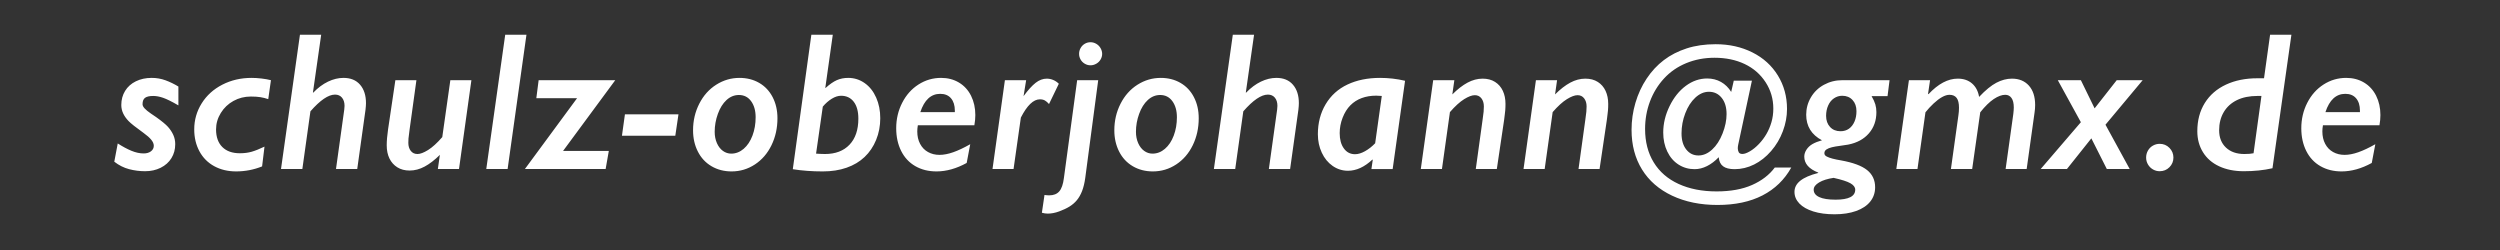 <?xml version="1.0" encoding="iso-8859-1"?>
<!-- Generator: Adobe Illustrator 16.0.0, SVG Export Plug-In . SVG Version: 6.00 Build 0)  -->
<!DOCTYPE svg PUBLIC "-//W3C//DTD SVG 1.1//EN" "http://www.w3.org/Graphics/SVG/1.1/DTD/svg11.dtd">
<svg version="1.1" id="Ebene_1" xmlns="http://www.w3.org/2000/svg" xmlns:xlink="http://www.w3.org/1999/xlink" x="0px" y="0px"
	 width="350px" height="35px" viewBox="0 0 350 35" style="enable-background:new 0 0 350 35;" xml:space="preserve">
<rect x="0" y="0" width="350" height="35" fill="#333333" stroke="none"/>
<g>
	<path style="fill:#FFFFFF;" d="M325.561,15.695c0.564-1.705,1.492-2.558,2.784-2.558c0.655,0,1.16,0.211,1.515,0.632
		c0.354,0.423,0.531,0.992,0.531,1.709v0.217H325.561z M325.297,11.832c-0.964,0.619-1.725,1.474-2.281,2.564
		c-0.556,1.09-0.834,2.276-0.834,3.56c0,1.193,0.231,2.252,0.693,3.176s1.121,1.633,1.979,2.126c0.856,0.493,1.846,0.74,2.967,0.74
		c1.382,0,2.791-0.396,4.226-1.184l0.498-2.625c-0.888,0.503-1.682,0.878-2.382,1.124s-1.341,0.369-1.924,0.369
		c-0.593,0-1.126-0.132-1.603-0.396c-0.475-0.264-0.846-0.646-1.109-1.145c-0.266-0.498-0.397-1.077-0.397-1.741
		c0-0.261,0.027-0.548,0.081-0.862h7.913c0.089-0.502,0.134-0.978,0.134-1.426c0-1.005-0.2-1.906-0.599-2.705
		c-0.399-0.798-0.964-1.415-1.695-1.851s-1.563-0.652-2.497-0.652C327.318,10.904,326.261,11.213,325.297,11.832 M315.497,21.455
		c-0.305,0.071-0.736,0.106-1.292,0.106c-1.076,0-1.933-0.3-2.57-0.9c-0.637-0.602-0.956-1.409-0.956-2.423
		c0-0.97,0.217-1.817,0.646-2.543c0.431-0.728,1.045-1.285,1.844-1.677c0.798-0.39,1.758-0.585,2.88-0.585h0.553L315.497,21.455z
		 M317.812,4.861l-0.849,6.097h-0.941c-1.651,0-3.113,0.296-4.388,0.888c-1.273,0.593-2.261,1.449-2.961,2.57
		c-0.7,1.122-1.049,2.441-1.049,3.957c0,1.103,0.264,2.084,0.794,2.94c0.529,0.856,1.287,1.514,2.274,1.972
		c0.986,0.457,2.131,0.686,3.432,0.686c1.462,0,2.803-0.139,4.023-0.417l2.65-18.693H317.812z M303.719,20.701
		c-0.372-0.377-0.828-0.565-1.365-0.565c-0.332,0-0.646,0.083-0.942,0.249s-0.529,0.399-0.7,0.699
		c-0.17,0.301-0.255,0.626-0.255,0.976c0,0.351,0.087,0.674,0.262,0.97s0.408,0.526,0.7,0.692c0.291,0.166,0.604,0.249,0.936,0.249
		c0.537,0,0.993-0.186,1.365-0.558c0.372-0.373,0.559-0.823,0.559-1.354C304.277,21.531,304.091,21.078,303.719,20.701
		 M296.341,11.227l-3.095,3.943l-1.924-3.943h-3.23l3.23,5.882l-5.626,6.554h3.674l3.419-4.293l2.166,4.293h3.203l-3.392-6.204
		l5.208-6.231H296.341z M284.839,15.749c0.054-0.35,0.081-0.7,0.081-1.05c0-1.158-0.292-2.062-0.875-2.712s-1.373-0.977-2.369-0.977
		c-0.726,0-1.453,0.191-2.18,0.572c-0.726,0.382-1.534,1.043-2.422,1.985c-0.135-0.799-0.462-1.425-0.982-1.877
		c-0.521-0.453-1.188-0.681-2.006-0.681c-1.372,0-2.74,0.728-4.104,2.182l-0.055-0.055l0.283-1.911h-2.961l-1.763,12.436h2.961
		l1.117-7.94c0.341-0.431,0.72-0.841,1.137-1.231s0.813-0.69,1.191-0.901c0.377-0.211,0.722-0.316,1.035-0.316
		c0.449,0,0.783,0.146,1.003,0.438c0.22,0.291,0.329,0.747,0.329,1.366c0,0.358-0.026,0.713-0.08,1.062l-1.05,7.523h2.975l1.13-7.94
		c0.673-0.844,1.306-1.463,1.897-1.857s1.126-0.592,1.602-0.592c0.368,0,0.66,0.147,0.875,0.443
		c0.215,0.297,0.322,0.741,0.322,1.333c0,0.215-0.021,0.517-0.066,0.901l-1.077,7.712h2.947L284.839,15.749z M256.986,27.954
		c-1.015,0-1.779-0.121-2.295-0.363c-0.517-0.242-0.774-0.588-0.774-1.036c0-0.377,0.254-0.716,0.761-1.016
		c0.506-0.301,1.183-0.514,2.025-0.639c1.13,0.251,1.918,0.504,2.362,0.76c0.443,0.256,0.666,0.554,0.666,0.895
		C259.731,27.488,258.816,27.954,256.986,27.954 M259.63,17.02c-0.184,0.427-0.441,0.76-0.773,0.996
		c-0.332,0.238-0.727,0.357-1.185,0.357c-0.609,0-1.099-0.2-1.467-0.599c-0.368-0.399-0.552-0.917-0.552-1.555
		c0-0.529,0.097-1.012,0.29-1.446c0.192-0.436,0.464-0.772,0.813-1.01c0.351-0.237,0.735-0.356,1.157-0.356
		c0.592,0,1.072,0.196,1.44,0.592c0.367,0.395,0.552,0.915,0.552,1.561C259.906,16.107,259.814,16.594,259.63,17.02 M257.914,11.227
		c-0.924,0-1.776,0.214-2.557,0.64s-1.391,1.014-1.83,1.763c-0.44,0.749-0.659,1.56-0.659,2.429c0,1.606,0.735,2.8,2.207,3.58
		c-0.539,0.152-0.983,0.329-1.333,0.531c-0.349,0.202-0.628,0.462-0.834,0.781c-0.206,0.317-0.31,0.644-0.31,0.976
		c0,0.978,0.65,1.723,1.951,2.233v0.054c-1.122,0.287-1.956,0.648-2.503,1.084c-0.548,0.436-0.82,0.957-0.82,1.567
		c0,0.609,0.229,1.152,0.686,1.629c0.458,0.475,1.108,0.845,1.952,1.109c0.843,0.266,1.834,0.397,2.974,0.397
		c1.157,0,2.166-0.155,3.028-0.464c0.861-0.311,1.518-0.749,1.971-1.319c0.453-0.569,0.681-1.235,0.681-1.999
		c0-1.004-0.375-1.807-1.124-2.408c-0.749-0.601-1.973-1.055-3.667-1.359c-0.44-0.071-0.83-0.152-1.172-0.242
		c-0.341-0.089-0.616-0.19-0.827-0.303c-0.21-0.112-0.316-0.263-0.316-0.45c0-0.225,0.096-0.402,0.29-0.532
		c0.192-0.13,0.448-0.232,0.767-0.31c0.318-0.076,0.678-0.14,1.076-0.188c0.399-0.049,0.801-0.109,1.205-0.182
		c1.229-0.242,2.193-0.768,2.894-1.574c0.699-0.808,1.05-1.799,1.05-2.974c0-0.387-0.05-0.747-0.148-1.084
		c-0.099-0.336-0.273-0.721-0.524-1.15h2.233l0.282-2.234H257.914z M248.472,23.451c-0.765,1.03-1.824,1.845-3.183,2.446
		c-1.357,0.6-3.011,0.9-4.962,0.9c-2.028,0-3.801-0.348-5.318-1.042s-2.68-1.701-3.486-3.019c-0.809-1.318-1.212-2.879-1.212-4.682
		c0-1.356,0.229-2.642,0.685-3.855c0.456-1.213,1.112-2.283,1.966-3.212c0.854-0.929,1.891-1.645,3.107-2.147
		s2.539-0.755,3.967-0.755c1.584,0,2.99,0.293,4.219,0.878s2.203,1.434,2.925,2.545c0.723,1.112,1.083,2.342,1.083,3.692
		c0,0.679-0.088,1.315-0.264,1.913c-0.175,0.597-0.409,1.146-0.702,1.649c-0.292,0.503-0.644,0.971-1.053,1.399
		c-0.41,0.429-0.827,0.768-1.252,1.018c-0.426,0.249-0.775,0.374-1.048,0.374c-0.273,0-0.45-0.086-0.532-0.257
		c-0.082-0.172-0.123-0.351-0.123-0.539c0-0.147,0.019-0.315,0.059-0.503l1.919-8.964h-2.539l-0.362,1.58
		c-0.375-0.608-0.852-1.074-1.428-1.398c-0.577-0.323-1.222-0.485-1.932-0.485c-1.061,0-2.056,0.341-2.983,1.023
		c-0.929,0.684-1.689,1.631-2.282,2.845c-0.593,1.213-0.89,2.446-0.89,3.702c0,0.983,0.189,1.869,0.567,2.657
		c0.379,0.788,0.903,1.396,1.574,1.825s1.42,0.644,2.247,0.644c0.585,0,1.166-0.144,1.744-0.433c0.576-0.289,1.123-0.702,1.638-1.24
		c0.047,0.577,0.252,1,0.614,1.27c0.362,0.269,0.898,0.403,1.608,0.403c0.944,0,1.855-0.218,2.733-0.654
		c0.878-0.438,1.671-1.065,2.381-1.884c0.71-0.82,1.258-1.746,1.645-2.78c0.387-1.033,0.579-2.073,0.579-3.118
		c0-1.732-0.427-3.292-1.281-4.681c-0.854-1.39-2.044-2.466-3.569-3.23c-1.525-0.764-3.24-1.146-5.143-1.146
		c-1.498,0-2.85,0.194-4.056,0.585c-1.205,0.391-2.27,0.936-3.194,1.639c-0.925,0.702-1.729,1.566-2.41,2.592
		c-0.684,1.026-1.205,2.155-1.568,3.387c-0.363,1.233-0.544,2.493-0.544,3.78c0,2.122,0.487,3.974,1.462,5.553
		c0.977,1.58,2.382,2.804,4.219,3.669s3.953,1.299,6.349,1.299c2.473,0,4.576-0.446,6.308-1.34c1.732-0.894,3.074-2.194,4.025-3.902
		H248.472z M241.158,18.688c-0.374,0.951-0.862,1.702-1.463,2.253c-0.601,0.55-1.236,0.824-1.907,0.824
		c-0.702,0-1.274-0.278-1.714-0.837c-0.441-0.558-0.661-1.309-0.661-2.253c0-0.967,0.175-1.907,0.526-2.819
		c0.351-0.913,0.82-1.643,1.409-2.188c0.59-0.546,1.224-0.819,1.902-0.819c0.733,0,1.328,0.283,1.784,0.849
		c0.457,0.565,0.685,1.324,0.685,2.275C241.72,16.831,241.533,17.736,241.158,18.688 M224.961,16.771
		c0.036-0.306,0.067-0.561,0.094-0.768c0.027-0.206,0.048-0.39,0.062-0.552c0.013-0.161,0.021-0.313,0.027-0.457
		c0.004-0.145,0.006-0.296,0.006-0.458c0-0.681-0.123-1.287-0.37-1.816c-0.246-0.529-0.61-0.946-1.09-1.252
		c-0.48-0.305-1.062-0.458-1.742-0.458c-0.718,0-1.423,0.188-2.113,0.56s-1.4,0.922-2.127,1.648l0.283-1.992h-2.961l-1.736,12.436
		h2.961l1.117-7.967c0.727-0.835,1.391-1.438,1.992-1.811c0.601-0.373,1.099-0.559,1.493-0.559c0.386,0,0.693,0.147,0.922,0.443
		c0.229,0.297,0.344,0.674,0.344,1.132c0,0.269-0.012,0.516-0.034,0.739c-0.022,0.225-0.069,0.593-0.141,1.104l-0.956,6.918h2.947
		L224.961,16.771z M210.579,16.771c0.036-0.306,0.067-0.561,0.094-0.768c0.027-0.206,0.047-0.39,0.062-0.552
		c0.013-0.161,0.021-0.313,0.025-0.457c0.005-0.145,0.008-0.296,0.008-0.458c0-0.681-0.123-1.287-0.37-1.816
		s-0.61-0.946-1.091-1.252c-0.479-0.305-1.061-0.458-1.742-0.458c-0.719,0-1.422,0.188-2.113,0.56
		c-0.69,0.372-1.399,0.922-2.126,1.648l0.283-1.992h-2.961l-1.736,12.436h2.961l1.117-7.967c0.726-0.835,1.39-1.438,1.991-1.811
		c0.601-0.373,1.099-0.559,1.493-0.559c0.387,0,0.693,0.147,0.923,0.443c0.229,0.297,0.343,0.674,0.343,1.132
		c0,0.269-0.011,0.516-0.033,0.739c-0.023,0.225-0.07,0.593-0.142,1.104l-0.955,6.918h2.946L210.579,16.771z M192.523,20.055
		c-0.449,0.468-0.926,0.839-1.428,1.117s-0.964,0.417-1.386,0.417c-0.655,0-1.178-0.269-1.567-0.807
		c-0.391-0.539-0.586-1.252-0.586-2.141c0-0.735,0.137-1.456,0.41-2.159c0.274-0.704,0.636-1.283,1.084-1.736
		s0.978-0.792,1.588-1.016c0.61-0.225,1.287-0.338,2.032-0.338c0.251,0,0.511,0.015,0.78,0.041L192.523,20.055z M196.708,11.308
		c-1.157-0.27-2.324-0.403-3.499-0.403c-1.731,0-3.252,0.309-4.562,0.928c-1.311,0.619-2.328,1.539-3.056,2.759
		c-0.727,1.22-1.09,2.62-1.09,4.199c0,0.942,0.185,1.806,0.552,2.59c0.367,0.786,0.874,1.402,1.521,1.852
		c0.646,0.447,1.359,0.673,2.14,0.673c1.166,0,2.307-0.521,3.418-1.562l0.041,0.014l0.014,0.014l-0.188,1.292h2.974L196.708,11.308z
		 M181.774,15.372c0.045-0.386,0.066-0.695,0.066-0.929c0-1.085-0.275-1.947-0.828-2.584c-0.551-0.638-1.324-0.955-2.32-0.955
		c-0.719,0-1.44,0.175-2.167,0.524c-0.727,0.351-1.413,0.861-2.06,1.534h-0.053l1.157-8.102h-2.975l-2.65,18.801h2.986l1.132-8.075
		c1.362-1.561,2.512-2.342,3.444-2.342c0.412,0,0.738,0.144,0.976,0.431s0.356,0.669,0.356,1.145c0,0.18-0.013,0.354-0.04,0.524
		l-1.157,8.317h2.975L181.774,15.372z M167.149,13.602c-0.448-0.865-1.076-1.531-1.885-1.998c-0.807-0.467-1.727-0.699-2.759-0.699
		c-1.166,0-2.252,0.317-3.256,0.955c-1.005,0.637-1.797,1.525-2.375,2.665c-0.579,1.139-0.868,2.377-0.868,3.714
		c0,1.104,0.225,2.097,0.672,2.98c0.449,0.884,1.086,1.568,1.911,2.053c0.826,0.484,1.764,0.727,2.813,0.727
		c1.184,0,2.271-0.325,3.263-0.976c0.992-0.65,1.765-1.548,2.322-2.691c0.556-1.145,0.834-2.402,0.834-3.775
		C167.822,15.452,167.598,14.468,167.149,13.602 M164.323,18.985c-0.296,0.784-0.706,1.401-1.231,1.85
		c-0.524,0.449-1.105,0.673-1.743,0.673c-0.422,0-0.81-0.128-1.163-0.383c-0.354-0.256-0.636-0.619-0.842-1.09
		c-0.207-0.471-0.31-0.998-0.31-1.582c0-0.853,0.147-1.688,0.445-2.509c0.296-0.821,0.698-1.468,1.211-1.938
		c0.511-0.471,1.09-0.707,1.735-0.707c0.718,0,1.287,0.29,1.709,0.868c0.421,0.579,0.633,1.326,0.633,2.241
		C164.768,17.341,164.619,18.2,164.323,18.985 M154.086,6.752c-0.144-0.255-0.343-0.459-0.599-0.612
		c-0.256-0.152-0.527-0.229-0.814-0.229c-0.296,0-0.567,0.074-0.813,0.222c-0.247,0.148-0.44,0.349-0.579,0.6
		c-0.14,0.251-0.209,0.52-0.209,0.807c0,0.279,0.069,0.541,0.209,0.788c0.139,0.247,0.334,0.444,0.585,0.592
		c0.251,0.148,0.521,0.222,0.808,0.222c0.27,0,0.534-0.071,0.794-0.215c0.261-0.144,0.464-0.341,0.612-0.593
		c0.148-0.251,0.222-0.515,0.222-0.794C154.301,7.27,154.229,7.008,154.086,6.752 M150.802,11.227l-1.856,13.7
		c-0.108,0.87-0.323,1.491-0.646,1.863c-0.322,0.373-0.794,0.559-1.413,0.559c-0.206,0-0.426-0.018-0.658-0.054l-0.364,2.49
		c0.279,0.08,0.552,0.121,0.821,0.121c0.512,0,1.048-0.104,1.607-0.311c0.562-0.206,1.041-0.433,1.44-0.679
		c0.399-0.247,0.742-0.543,1.029-0.889s0.529-0.771,0.728-1.278c0.197-0.507,0.345-1.115,0.443-1.823l1.816-13.7H150.802z
		 M148.236,11.725c-0.234-0.232-0.496-0.41-0.788-0.531c-0.291-0.121-0.59-0.183-0.896-0.183c-0.547,0-1.068,0.196-1.566,0.586
		c-0.498,0.391-1.062,1.013-1.689,1.864l0.363-2.234h-2.974l-1.736,12.436h2.947l1.022-7.2c0.87-1.705,1.758-2.557,2.665-2.557
		c0.278,0,0.511,0.054,0.699,0.161s0.382,0.273,0.579,0.498L148.236,11.725z M128.847,15.695c0.565-1.705,1.494-2.558,2.786-2.558
		c0.655,0,1.159,0.211,1.515,0.632c0.354,0.423,0.53,0.992,0.53,1.709v0.217H128.847z M128.585,11.832
		c-0.965,0.619-1.725,1.474-2.281,2.564c-0.557,1.09-0.835,2.276-0.835,3.56c0,1.193,0.231,2.252,0.693,3.176
		s1.122,1.633,1.979,2.126s1.846,0.74,2.968,0.74c1.382,0,2.79-0.396,4.226-1.184l0.498-2.625c-0.889,0.503-1.683,0.878-2.382,1.124
		c-0.7,0.246-1.342,0.369-1.925,0.369c-0.593,0-1.126-0.132-1.602-0.396c-0.476-0.264-0.846-0.646-1.109-1.145
		c-0.266-0.498-0.397-1.077-0.397-1.741c0-0.261,0.026-0.548,0.08-0.862h7.913c0.09-0.502,0.135-0.978,0.135-1.426
		c0-1.005-0.2-1.906-0.599-2.705c-0.399-0.798-0.964-1.415-1.696-1.851c-0.73-0.436-1.562-0.652-2.496-0.652
		C130.606,10.904,129.549,11.213,128.585,11.832 M122.667,13.669c-0.381-0.865-0.917-1.543-1.607-2.032
		c-0.691-0.488-1.463-0.732-2.315-0.732c-0.583,0-1.112,0.104-1.588,0.315s-0.995,0.572-1.562,1.083l-0.04,0.015l-0.013-0.015
		l1.049-7.442h-3.001l-2.597,18.828c1.292,0.206,2.691,0.31,4.199,0.31c1.229,0,2.339-0.173,3.33-0.518
		c0.991-0.346,1.833-0.847,2.523-1.502c0.69-0.653,1.229-1.452,1.615-2.395c0.385-0.942,0.578-1.951,0.578-3.028
		C123.239,15.497,123.049,14.535,122.667,13.669 M118.933,20.257c-0.825,0.87-1.974,1.305-3.444,1.305
		c-0.126,0-0.355-0.007-0.688-0.02s-0.516-0.025-0.551-0.034l0.942-6.58c0.385-0.458,0.805-0.826,1.258-1.104
		c0.453-0.278,0.886-0.417,1.299-0.417c0.753,0,1.345,0.279,1.776,0.841c0.431,0.561,0.646,1.348,0.646,2.362
		C120.171,18.171,119.758,19.387,118.933,20.257 M108.171,13.602c-0.449-0.865-1.077-1.531-1.884-1.998
		c-0.808-0.467-1.728-0.699-2.759-0.699c-1.167,0-2.252,0.317-3.257,0.955c-1.006,0.637-1.797,1.525-2.375,2.665
		c-0.579,1.139-0.868,2.377-0.868,3.714c0,1.104,0.224,2.097,0.673,2.98c0.448,0.884,1.085,1.568,1.911,2.053
		c0.825,0.484,1.763,0.727,2.812,0.727c1.186,0,2.272-0.325,3.265-0.976c0.99-0.65,1.765-1.548,2.32-2.691
		c0.557-1.145,0.835-2.402,0.835-3.775C108.844,15.452,108.619,14.468,108.171,13.602 M105.345,18.985
		c-0.296,0.784-0.707,1.401-1.231,1.85c-0.525,0.449-1.106,0.673-1.743,0.673c-0.421,0-0.809-0.128-1.164-0.383
		c-0.354-0.256-0.634-0.619-0.841-1.09c-0.206-0.471-0.31-0.998-0.31-1.582c0-0.853,0.148-1.688,0.444-2.509
		c0.296-0.821,0.7-1.468,1.211-1.938s1.09-0.707,1.736-0.707c0.718,0,1.287,0.29,1.709,0.868c0.422,0.579,0.633,1.326,0.633,2.241
		C105.789,17.341,105.641,18.2,105.345,18.985 M87.49,16.004l-0.417,3.001h7.469l0.444-3.001H87.49z M75.409,11.227l-0.323,2.517
		h5.706l-7.307,9.919h11.304l0.444-2.53h-6.406l7.308-9.905H75.409z M70.73,4.861l-2.651,18.801h2.987l2.638-18.801H70.73z
		 M54.329,18.117c-0.126,0.852-0.188,1.597-0.188,2.233c0,0.7,0.127,1.312,0.383,1.838c0.256,0.524,0.624,0.938,1.104,1.237
		c0.479,0.301,1.051,0.451,1.715,0.451c0.718,0,1.422-0.186,2.113-0.559c0.691-0.372,1.4-0.917,2.127-1.636L61.3,23.662h2.961
		l1.736-12.436h-2.948l-1.13,7.968c-0.727,0.834-1.391,1.437-1.992,1.81c-0.601,0.372-1.094,0.558-1.48,0.558
		c-0.395,0-0.707-0.146-0.935-0.437c-0.229-0.292-0.344-0.666-0.344-1.124c0-0.215,0.007-0.419,0.021-0.612
		c0.013-0.192,0.065-0.607,0.154-1.245l0.956-6.917h-2.947L54.329,18.117z M51.17,15.372c0.045-0.386,0.067-0.695,0.067-0.929
		c0-1.085-0.275-1.947-0.827-2.584c-0.552-0.638-1.326-0.955-2.322-0.955c-0.717,0-1.44,0.175-2.166,0.524
		c-0.727,0.351-1.413,0.861-2.059,1.534h-0.054l1.157-8.102h-2.974l-2.651,18.801h2.988l1.13-8.075
		c1.364-1.561,2.512-2.342,3.445-2.342c0.413,0,0.738,0.144,0.976,0.431c0.237,0.287,0.356,0.669,0.356,1.145
		c0,0.18-0.013,0.354-0.04,0.524l-1.157,8.317h2.974L51.17,15.372z M37.932,11.227c-0.386-0.099-0.826-0.177-1.319-0.235
		c-0.494-0.059-0.96-0.087-1.4-0.087c-1.489,0-2.85,0.315-4.084,0.948c-1.234,0.633-2.198,1.506-2.893,2.617
		c-0.696,1.113-1.043,2.328-1.043,3.647c0,1.148,0.244,2.173,0.733,3.075c0.489,0.901,1.18,1.595,2.073,2.079
		c0.892,0.484,1.913,0.727,3.061,0.727c1.256,0,2.467-0.233,3.634-0.7l0.336-2.771c-0.691,0.332-1.285,0.569-1.783,0.713
		s-1.052,0.216-1.662,0.216c-1.059,0-1.88-0.292-2.463-0.875s-0.874-1.404-0.874-2.463c0-0.816,0.222-1.583,0.666-2.301
		c0.444-0.719,1.036-1.281,1.776-1.689c0.74-0.408,1.55-0.612,2.429-0.612c0.52,0,0.964,0.029,1.332,0.087
		c0.368,0.06,0.736,0.15,1.104,0.276L37.932,11.227z M24.976,12.115c-0.592-0.359-1.196-0.65-1.81-0.875
		c-0.615-0.225-1.258-0.336-1.931-0.336c-0.826,0-1.564,0.159-2.214,0.478s-1.153,0.768-1.507,1.345
		c-0.355,0.579-0.532,1.236-0.532,1.973c0,0.403,0.085,0.792,0.256,1.164c0.17,0.372,0.422,0.73,0.754,1.077
		c0.331,0.345,1.036,0.902,2.112,1.675c0.476,0.341,0.832,0.657,1.07,0.949c0.238,0.291,0.357,0.571,0.357,0.841
		c0,0.313-0.13,0.571-0.39,0.773c-0.261,0.201-0.606,0.303-1.037,0.303c-0.538,0-1.105-0.123-1.702-0.37
		c-0.597-0.246-1.236-0.589-1.918-1.029L16,22.639c0.646,0.502,1.337,0.851,2.072,1.043c0.736,0.193,1.485,0.289,2.248,0.289
		c0.798,0,1.523-0.161,2.173-0.483c0.65-0.323,1.153-0.772,1.507-1.347c0.355-0.573,0.532-1.225,0.532-1.951
		c0-0.476-0.092-0.912-0.276-1.312c-0.184-0.399-0.431-0.771-0.74-1.117c-0.31-0.345-0.868-0.805-1.676-1.379l-0.713-0.483
		c-0.395-0.271-0.688-0.511-0.881-0.721c-0.193-0.211-0.29-0.405-0.29-0.586c0-0.43,0.119-0.73,0.357-0.9
		c0.238-0.172,0.617-0.257,1.137-0.257c0.431,0,0.897,0.088,1.4,0.263c0.502,0.175,1.211,0.526,2.126,1.057V12.115z"/>
</g>
</svg>
